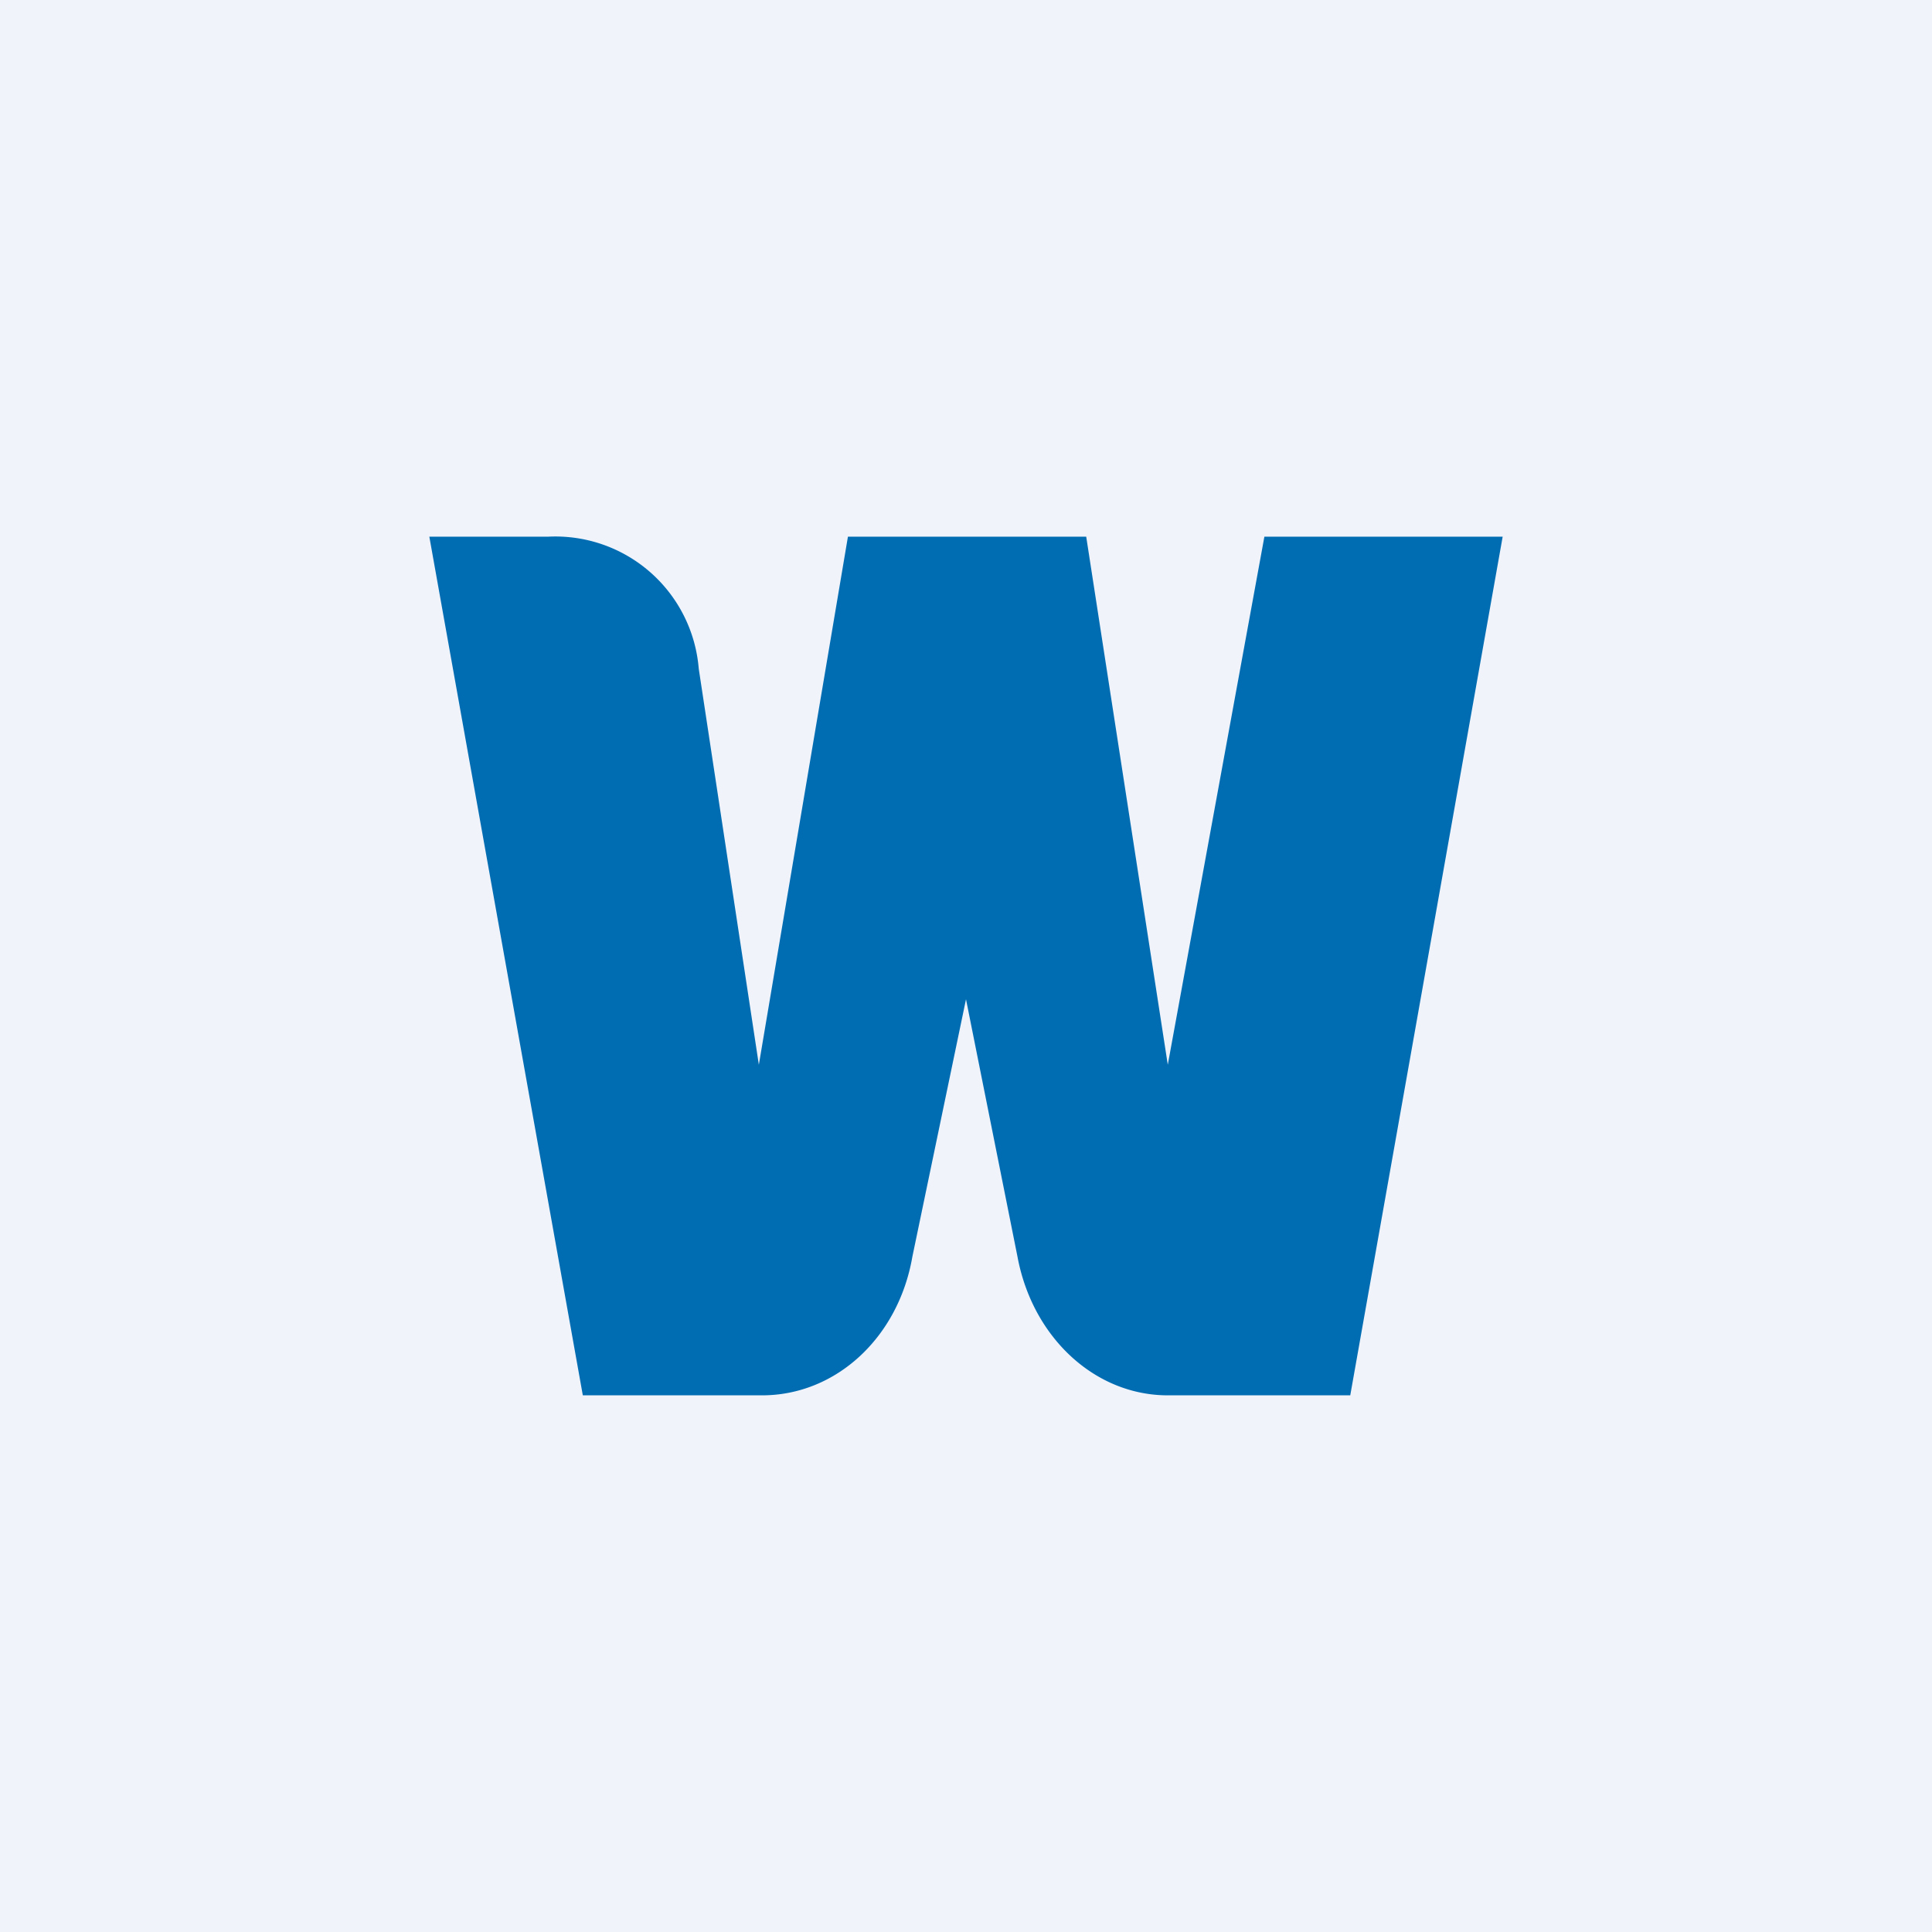 <!-- by TradingView --><svg width="18" height="18" viewBox="0 0 18 18" xmlns="http://www.w3.org/2000/svg"><path fill="#F0F3FA" d="M0 0h18v18H0z"/><path d="M5.11 5H4l1.43 8H7.1c.69 0 1.27-.54 1.4-1.29L9 9.31l.48 2.4c.14.75.72 1.29 1.4 1.29h1.7L14 5h-2.22l-.9 4.92L10.12 5H7.9l-.83 4.92-.56-3.69A1.34 1.34 0 0 0 5.11 5Z" fill="#006DB3"/></svg>